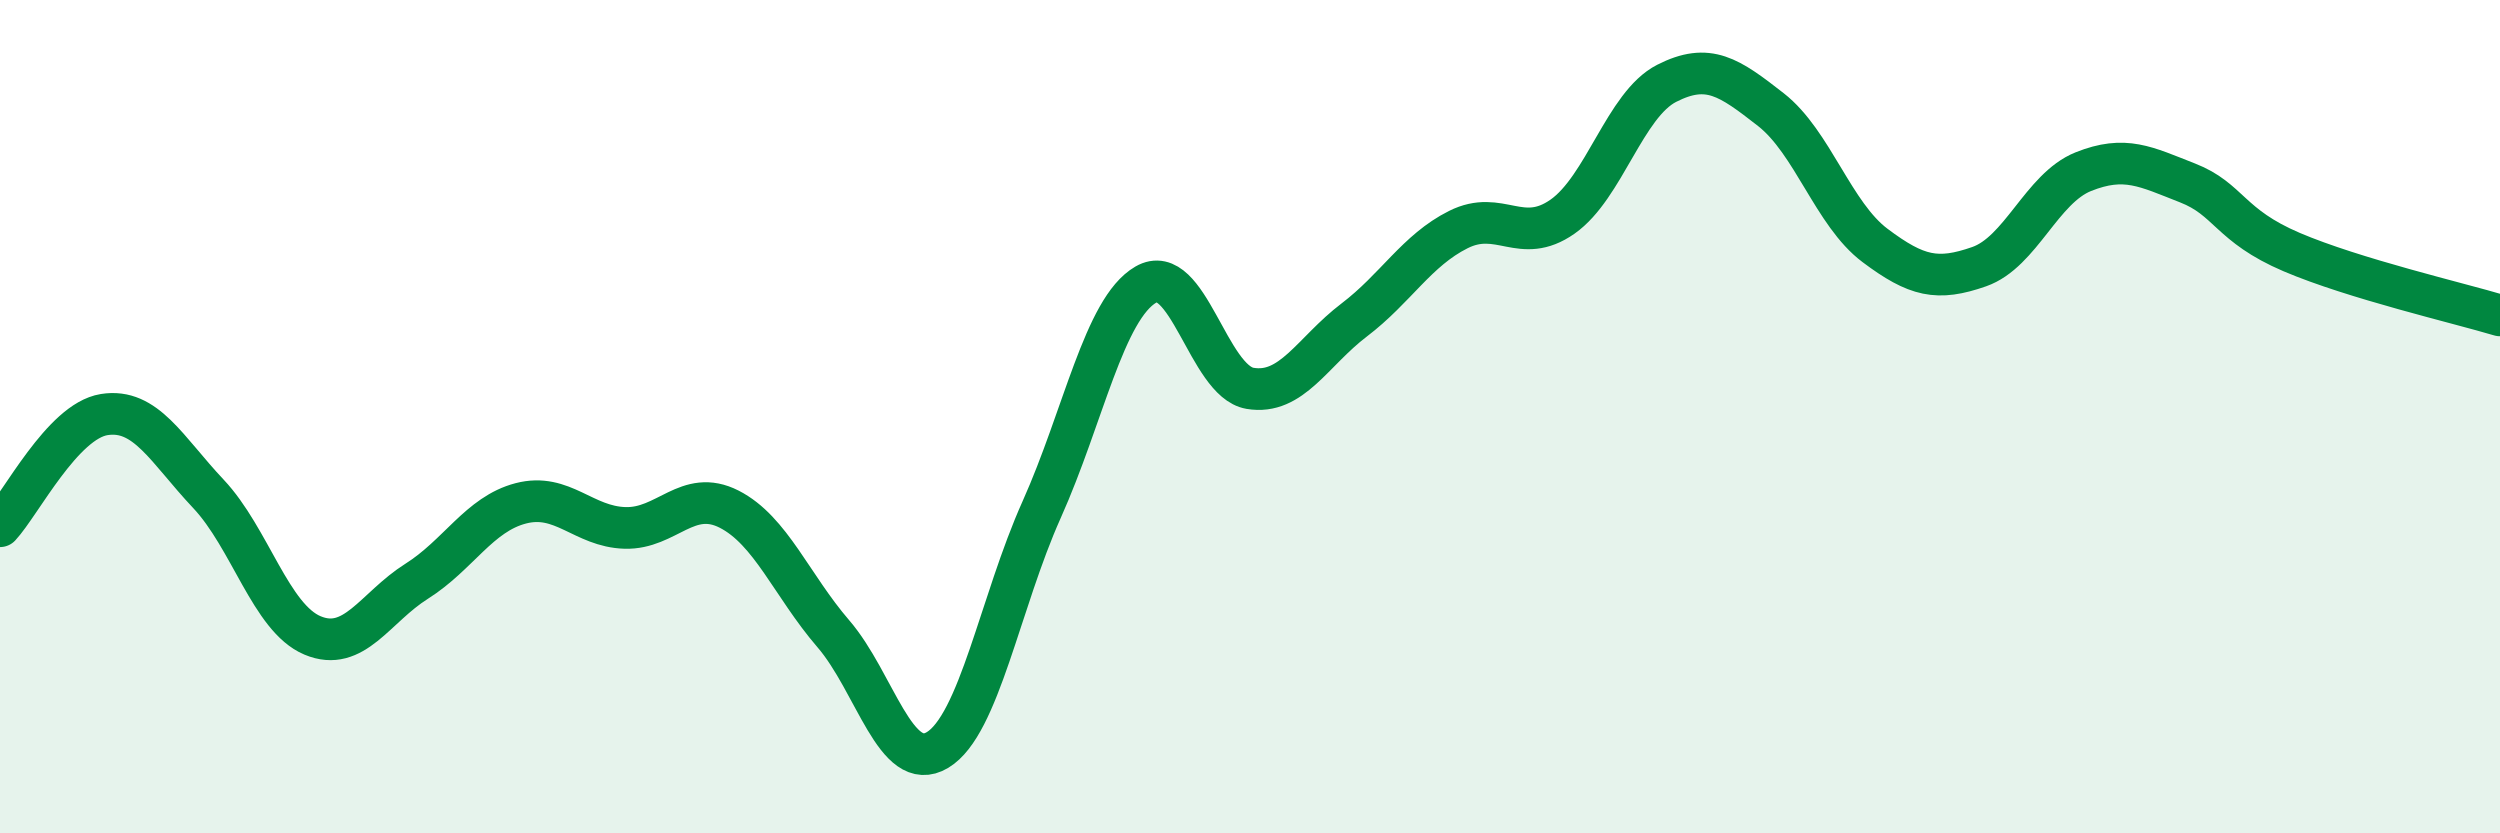 
    <svg width="60" height="20" viewBox="0 0 60 20" xmlns="http://www.w3.org/2000/svg">
      <path
        d="M 0,12.63 C 0.5,12.09 1.5,10.11 2.5,9.95 C 3.5,9.79 4,10.79 5,11.85 C 6,12.91 6.5,14.83 7.5,15.25 C 8.5,15.67 9,14.58 10,13.95 C 11,13.32 11.5,12.34 12.5,12.08 C 13.5,11.82 14,12.64 15,12.67 C 16,12.7 16.5,11.71 17.5,12.22 C 18.5,12.73 19,14.05 20,15.21 C 21,16.37 21.5,18.6 22.5,18 C 23.5,17.4 24,14.46 25,12.23 C 26,10 26.5,7.41 27.5,6.83 C 28.5,6.25 29,9.15 30,9.32 C 31,9.49 31.5,8.44 32.5,7.68 C 33.5,6.92 34,6.01 35,5.51 C 36,5.01 36.5,5.9 37.5,5.2 C 38.5,4.5 39,2.51 40,2 C 41,1.49 41.5,1.85 42.5,2.63 C 43.5,3.41 44,5.14 45,5.89 C 46,6.64 46.5,6.75 47.5,6.4 C 48.5,6.05 49,4.52 50,4.12 C 51,3.72 51.5,4 52.5,4.39 C 53.5,4.78 53.5,5.41 55,6.05 C 56.5,6.69 59,7.27 60,7.57L60 20L0 20Z"
        fill="#008740"
        opacity="0.1"
        stroke-linecap="round"
        stroke-linejoin="round"
      />
      <path
        d="M 0,12.63 C 0.5,12.09 1.5,10.11 2.5,9.95 C 3.5,9.79 4,10.79 5,11.85 C 6,12.91 6.5,14.83 7.5,15.25 C 8.5,15.67 9,14.58 10,13.95 C 11,13.32 11.5,12.34 12.5,12.08 C 13.5,11.82 14,12.64 15,12.67 C 16,12.7 16.5,11.71 17.5,12.22 C 18.5,12.73 19,14.05 20,15.21 C 21,16.37 21.5,18.6 22.5,18 C 23.5,17.4 24,14.46 25,12.23 C 26,10 26.5,7.41 27.5,6.83 C 28.5,6.25 29,9.15 30,9.32 C 31,9.49 31.5,8.44 32.5,7.68 C 33.5,6.92 34,6.01 35,5.51 C 36,5.01 36.5,5.9 37.5,5.2 C 38.5,4.5 39,2.51 40,2 C 41,1.49 41.5,1.85 42.5,2.63 C 43.5,3.41 44,5.14 45,5.89 C 46,6.64 46.5,6.75 47.5,6.4 C 48.5,6.05 49,4.52 50,4.12 C 51,3.72 51.5,4 52.5,4.39 C 53.5,4.78 53.5,5.41 55,6.05 C 56.5,6.69 59,7.27 60,7.57"
        stroke="#008740"
        stroke-width="1"
        fill="none"
        stroke-linecap="round"
        stroke-linejoin="round"
      />
    </svg>
  